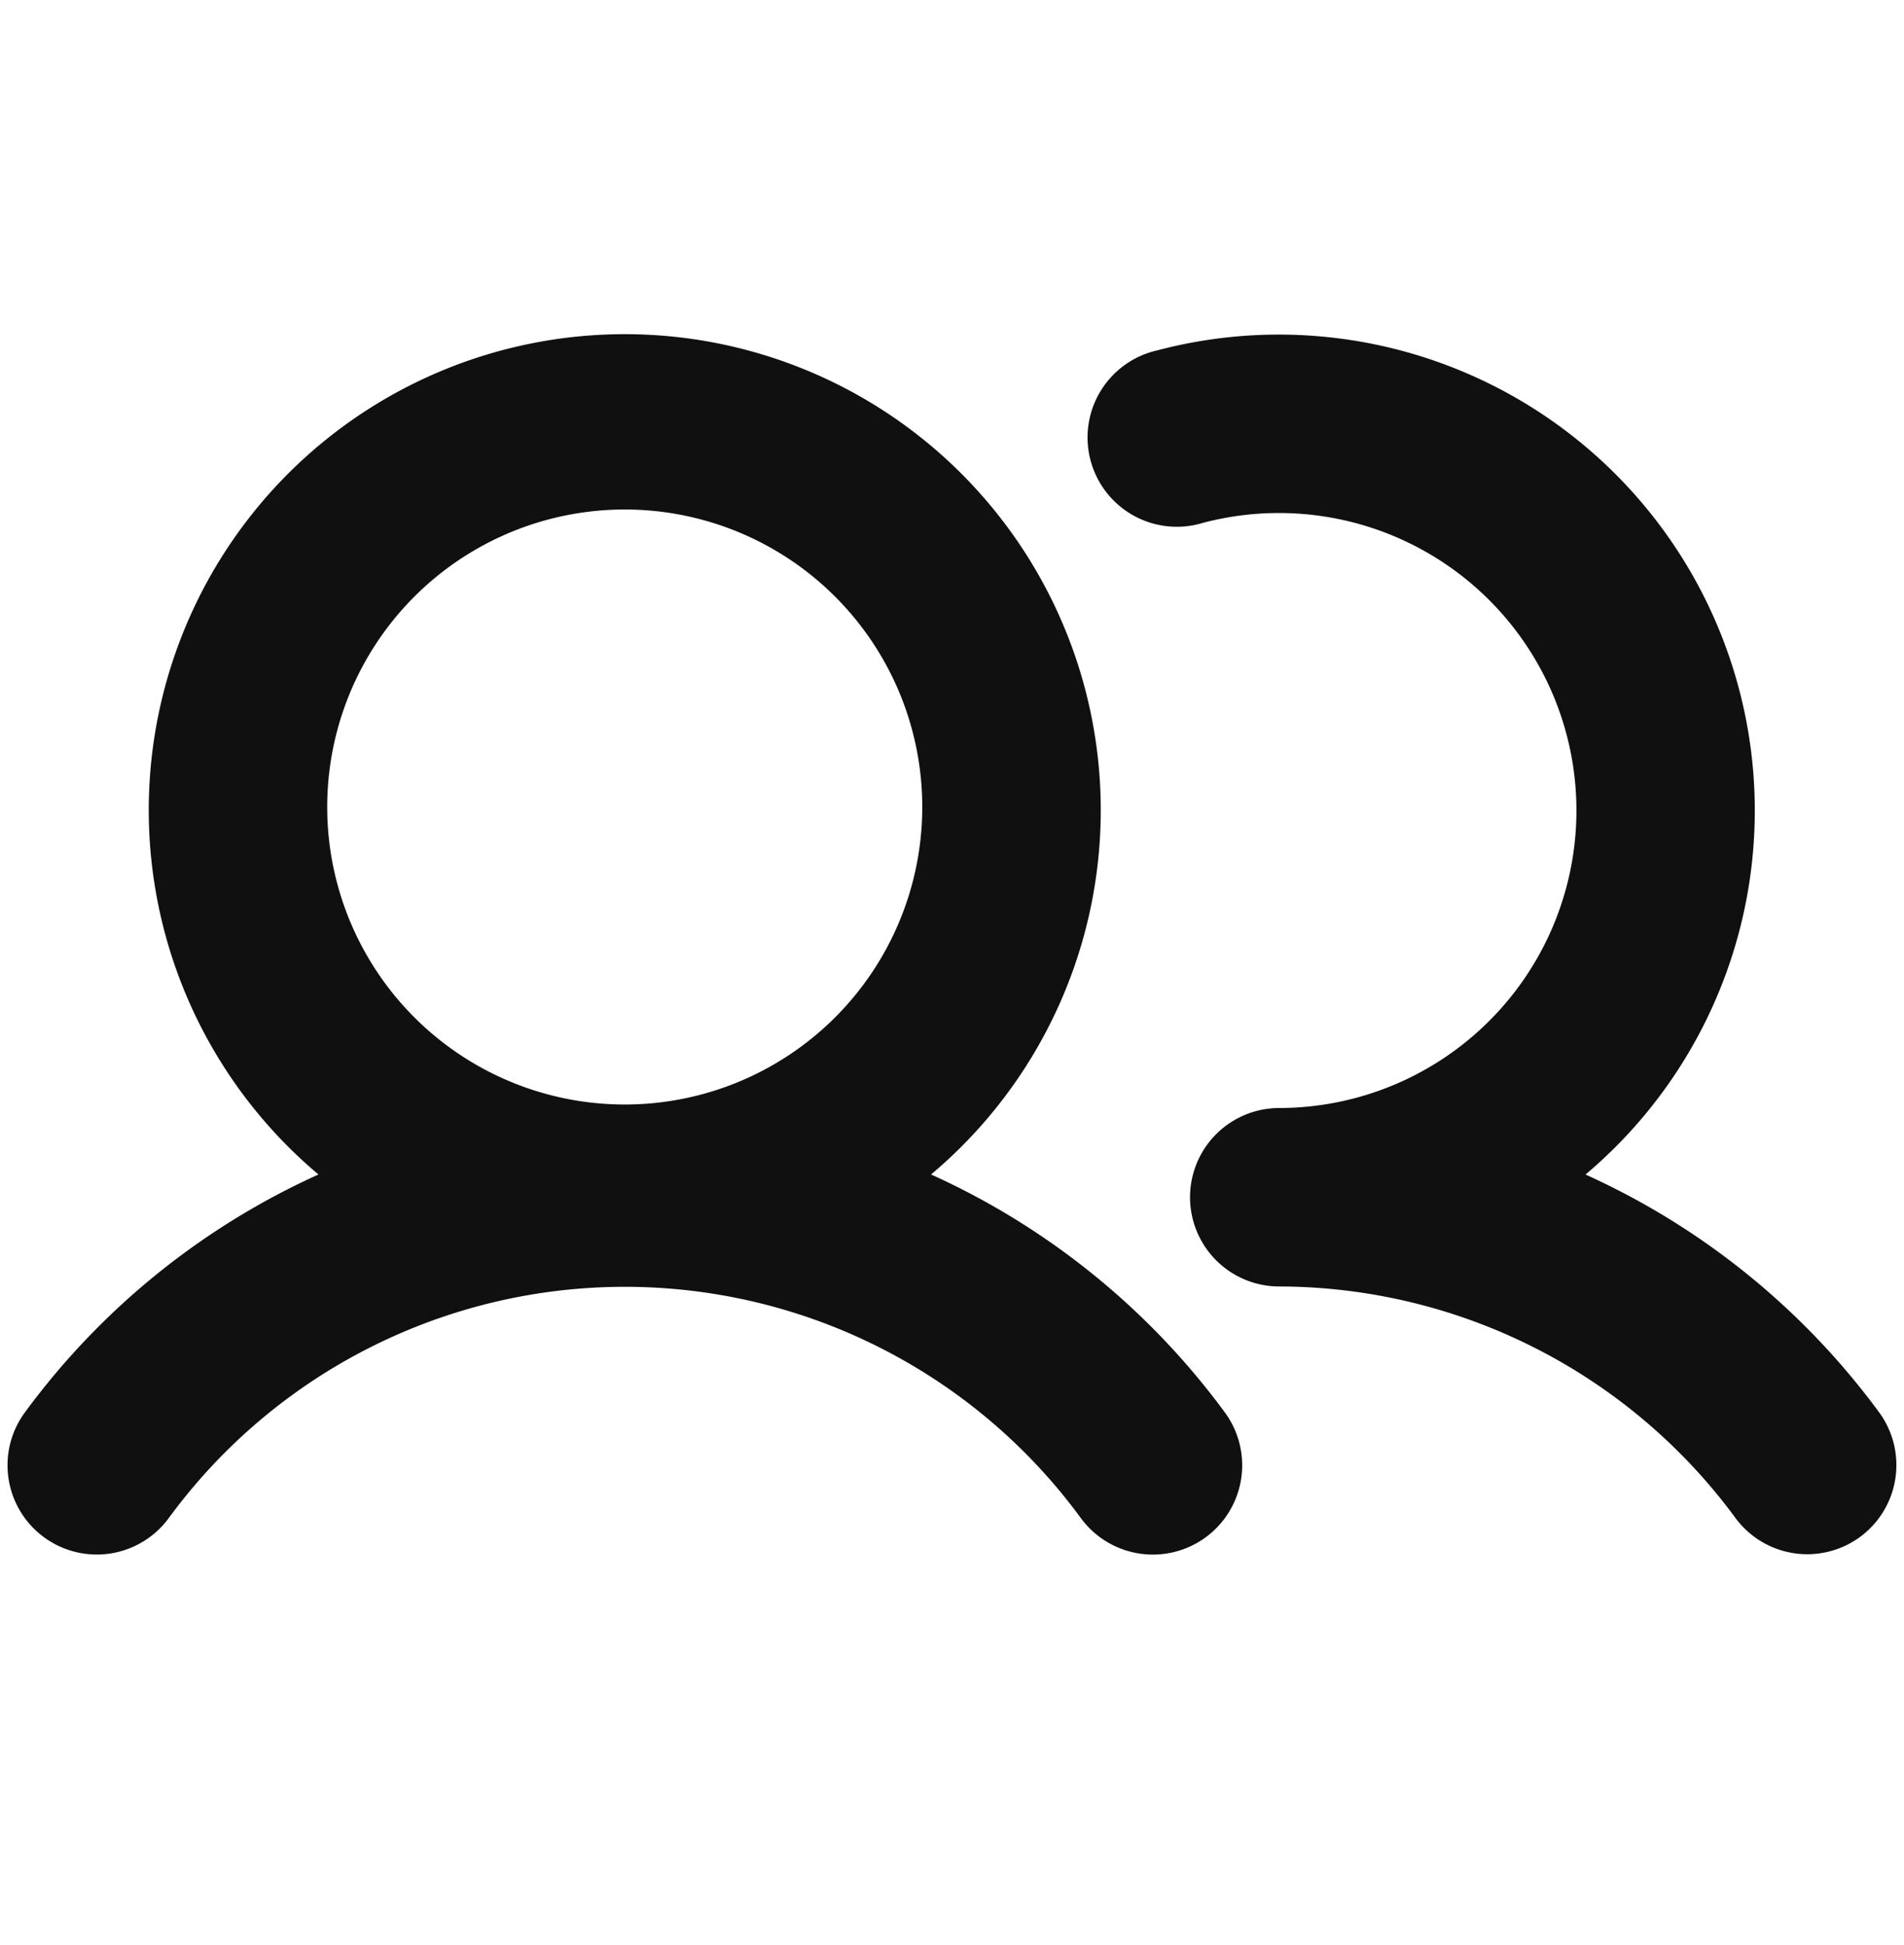 <svg xmlns="http://www.w3.org/2000/svg" width="46" height="47" fill="none" viewBox="0 0 46 47"><path fill="#101010" d="M22.494 28.377a11.5 11.5 0 1 0-14.8 0A18.01 18.01 0 0 0 .6 34.127a2.156 2.156 0 0 0 3.477 2.552 13.656 13.656 0 0 1 22.036 0 2.157 2.157 0 0 0 3.48-2.552 18.028 18.028 0 0 0-7.098-5.75ZM7.906 19.583a7.188 7.188 0 1 1 14.375 0 7.188 7.188 0 0 1-14.375 0Zm37.034 17.55a2.156 2.156 0 0 1-3.015-.461 13.712 13.712 0 0 0-11.018-5.589 2.156 2.156 0 1 1 0-4.312 7.188 7.188 0 1 0-1.851-14.136 2.157 2.157 0 1 1-1.107-4.167 11.5 11.5 0 0 1 10.357 19.91 18.01 18.01 0 0 1 7.096 5.75 2.156 2.156 0 0 1-.462 3.005Z"></path></svg>